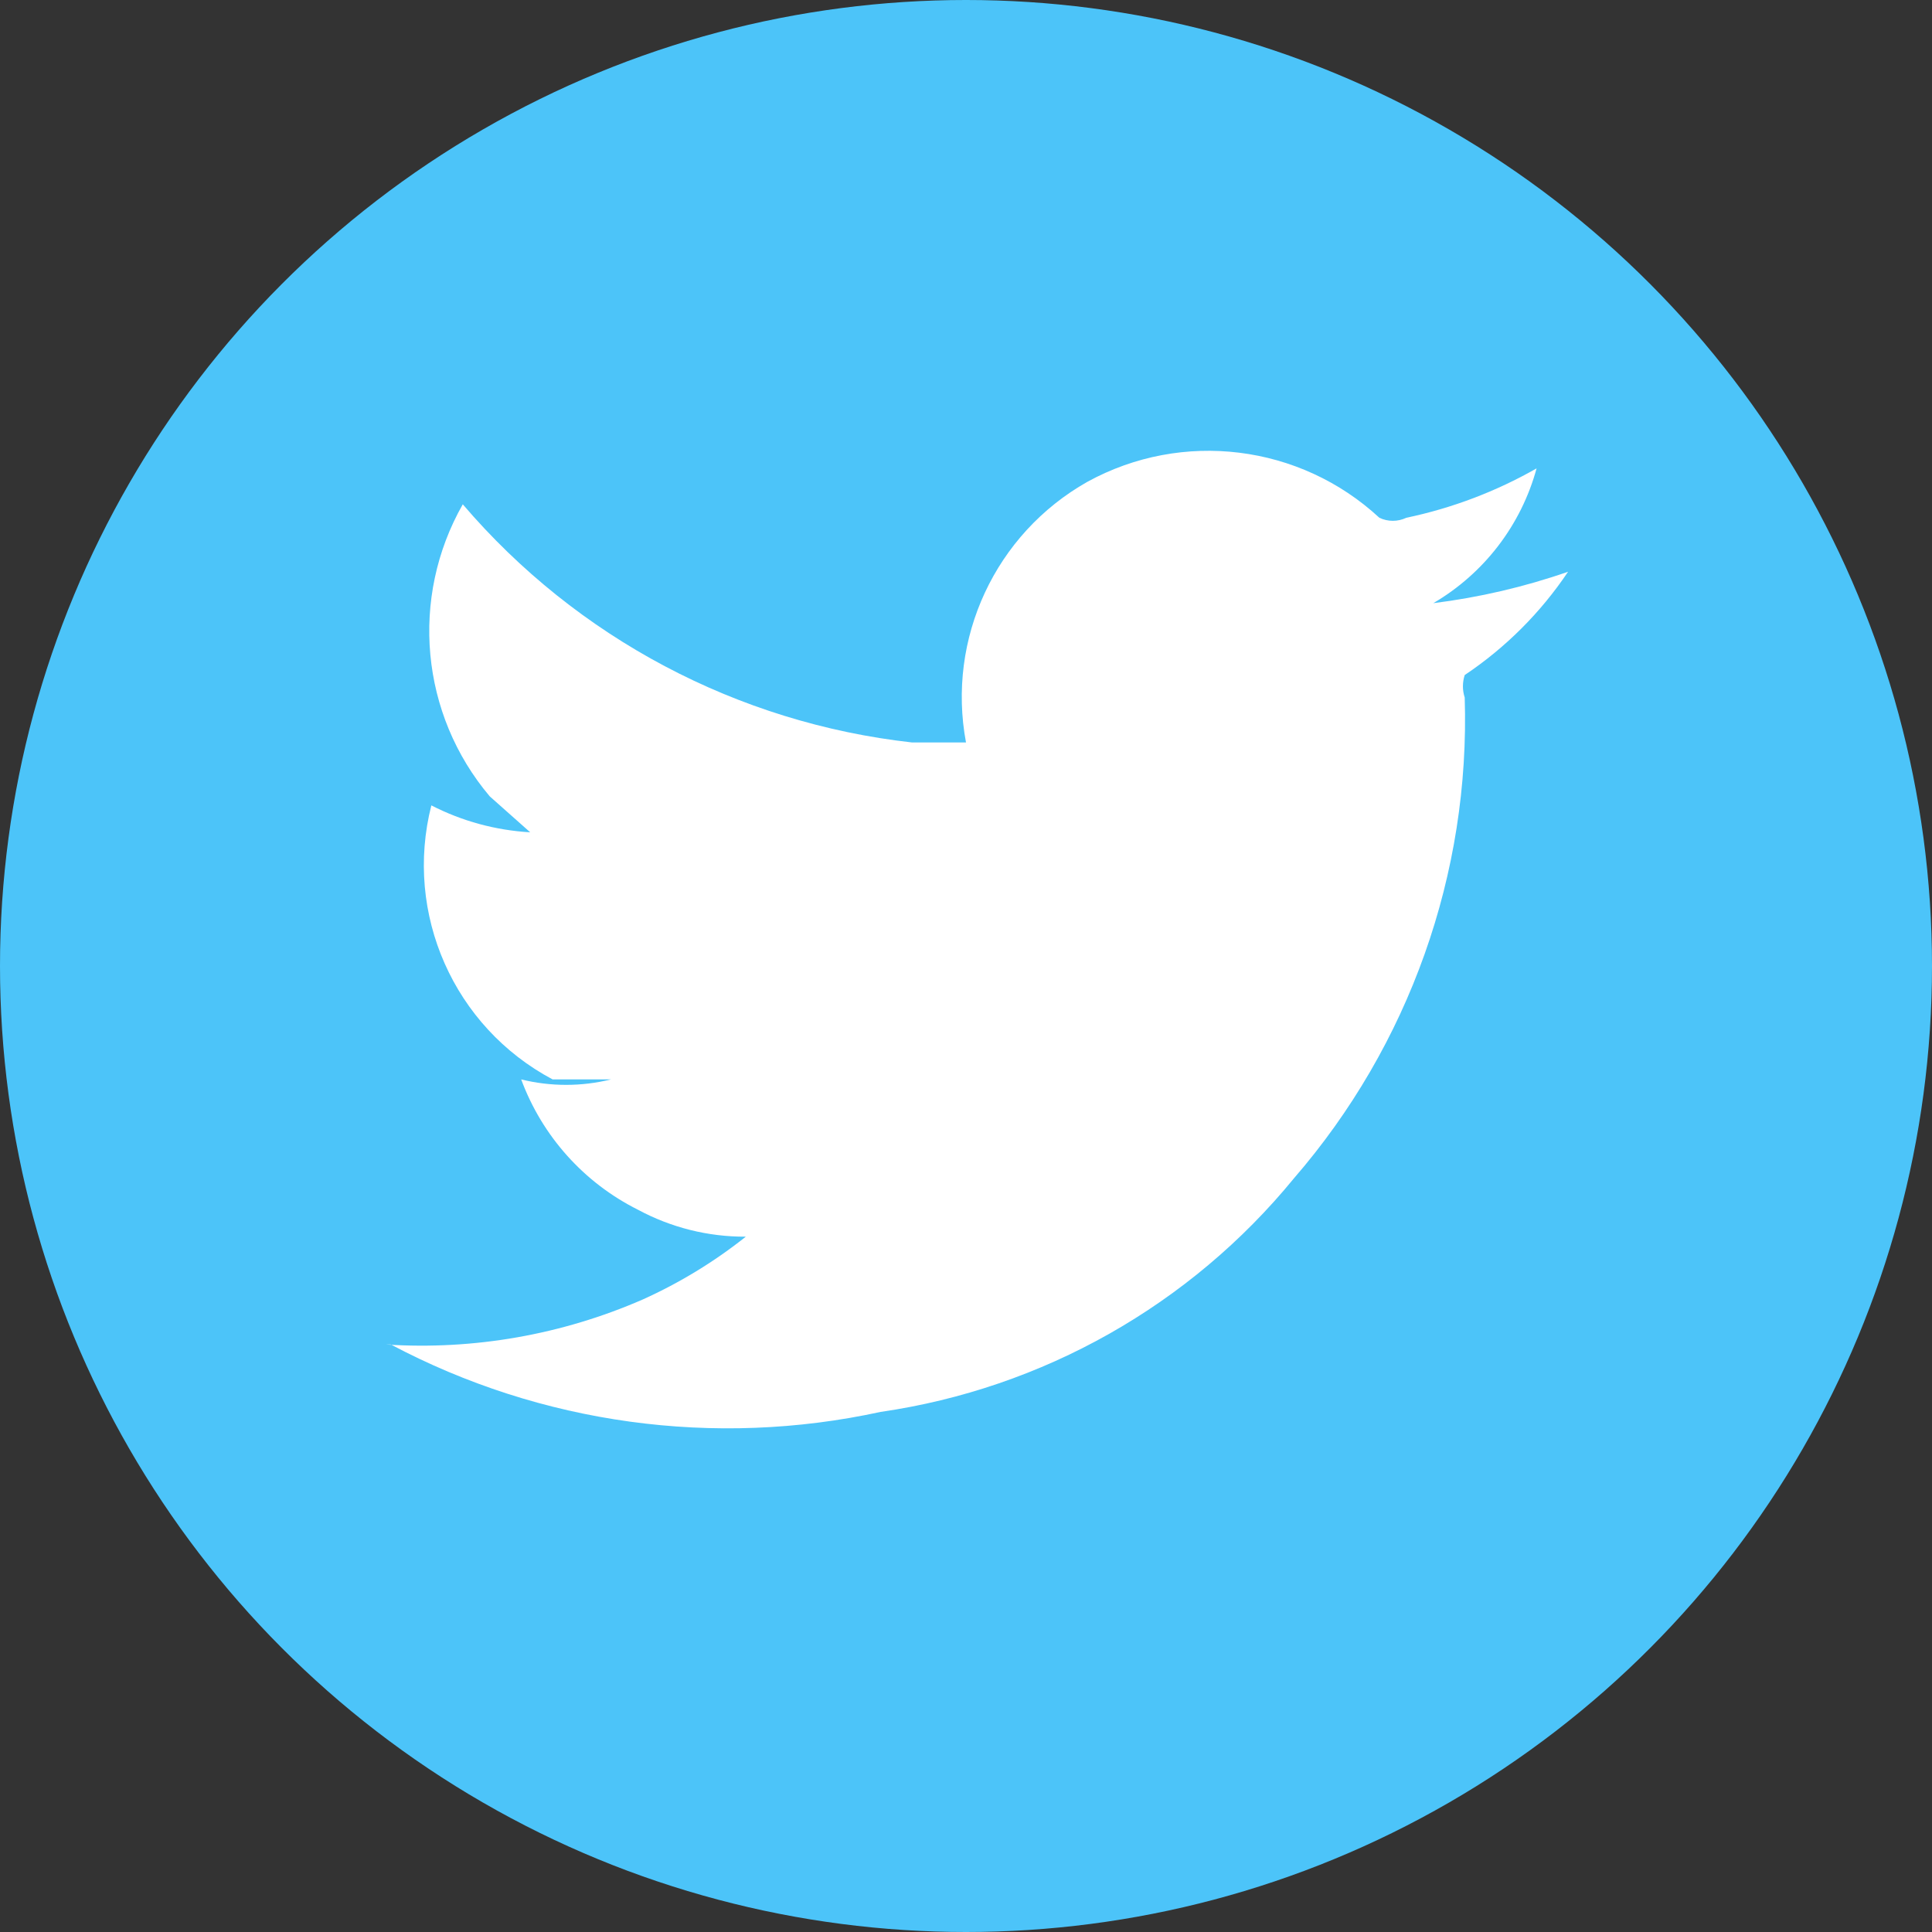 <?xml version="1.0" encoding="UTF-8"?>
<svg width="30px" height="30px" viewBox="0 0 30 30" version="1.1" xmlns="http://www.w3.org/2000/svg" xmlns:xlink="http://www.w3.org/1999/xlink">
    <rect x="0" y="0" width="30" height="30" fill="#333333" stroke="none"/>
    <title>twitter_icon_hover</title>
    <g id="Page-1" stroke="none" stroke-width="1" fill="none" fill-rule="evenodd">
        <g id="sprite_social_networks.svg" transform="translate(-624, -266)">
            <g id="sprite_social_networks" transform="translate(464, 226)">
                <g id="twitter_icon_hover" transform="translate(160, 40)">
                    <circle id="Oval" fill="#4CC4F9" fill-rule="nonzero" cx="15" cy="15" r="15"></circle>
                    <path d="M6,20.878 C7.362,20.965 8.726,20.725 9.977,20.18 C10.55,19.922 11.089,19.594 11.581,19.203 C10.997,19.206 10.421,19.062 9.907,18.785 C9.067,18.365 8.419,17.642 8.093,16.761 C8.093,16.761 8.093,16.761 8.093,16.761 C8.551,16.874 9.03,16.874 9.488,16.761 L8.581,16.761 C7.048,15.947 6.27,14.189 6.698,12.506 C6.698,12.506 6.698,12.506 6.698,12.506 C7.174,12.751 7.697,12.893 8.233,12.924 L7.605,12.366 C6.528,11.092 6.361,9.281 7.186,7.831 C7.186,7.831 7.186,7.831 7.186,7.831 C8.958,9.905 11.452,11.226 14.163,11.529 L15,11.529 C15,11.529 15,11.529 15,11.529 C14.698,9.916 15.455,8.29 16.884,7.482 C18.358,6.673 20.185,6.898 21.419,8.04 C21.551,8.103 21.705,8.103 21.837,8.04 C22.547,7.891 23.23,7.632 23.86,7.273 L23.86,7.273 C23.62,8.154 23.044,8.905 22.256,9.366 C22.969,9.277 23.67,9.114 24.349,8.878 C24.349,8.878 24.349,8.878 24.349,8.878 C23.924,9.512 23.379,10.057 22.744,10.482 C22.707,10.596 22.707,10.718 22.744,10.831 C22.83,13.564 21.883,16.229 20.093,18.296 C18.482,20.265 16.192,21.559 13.674,21.924 C11.096,22.485 8.401,22.114 6.07,20.878 L6,20.878 Z" id="Path" fill="#FFFFFF"></path>
                </g>
            </g>
        </g>
    </g>
</svg>